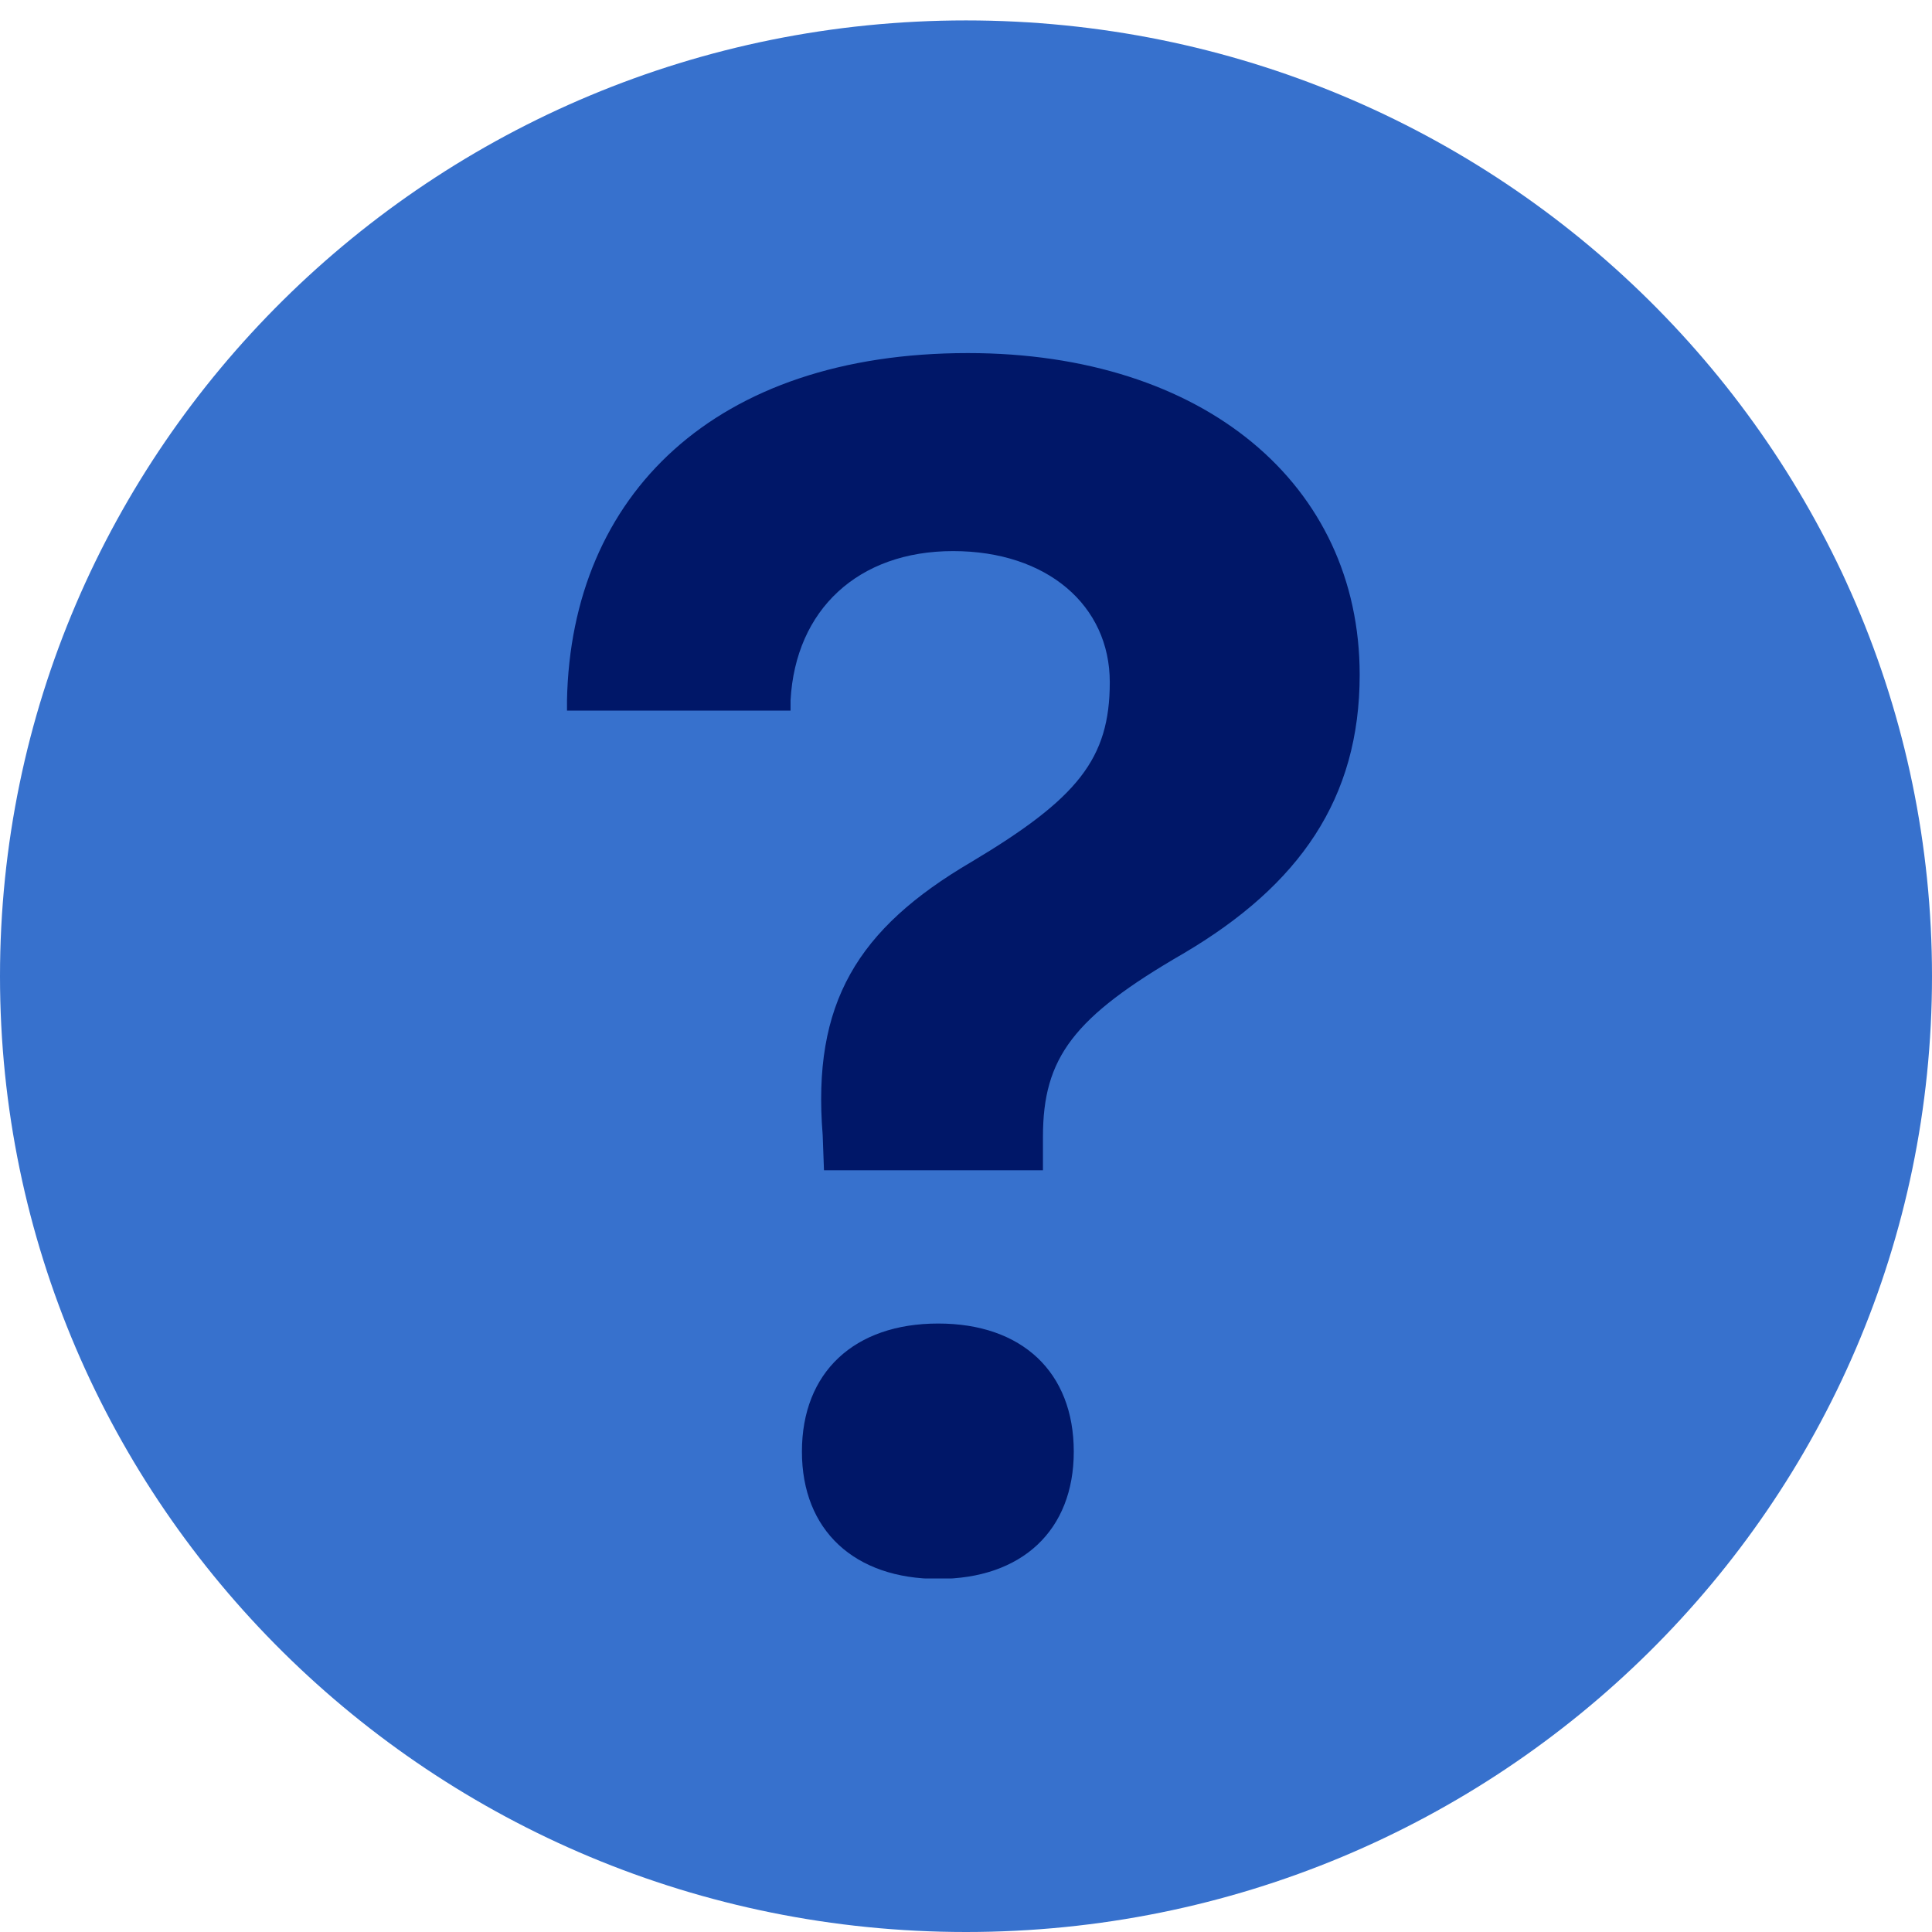 <svg xmlns="http://www.w3.org/2000/svg" xmlns:xlink="http://www.w3.org/1999/xlink" width="1080" zoomAndPan="magnify" viewBox="0 0 810 810" height="1080" preserveAspectRatio="xMidYMid meet" version="1.0"><defs><clipPath id="2cd9473003"><path d="M 0 8.559 L 810 8.559 L 810 810 L 0 810 Z M 0 8.559 " clip-rule="nonzero"/></clipPath><clipPath id="39c8053c13"><path d="M 405 8.559 C 181.324 8.559 0 187.965 0 409.277 C 0 630.59 181.324 810 405 810 C 628.676 810 810 630.59 810 409.277 C 810 187.965 628.676 8.559 405 8.559 Z M 405 8.559 " clip-rule="nonzero"/></clipPath><clipPath id="49a53d60bf"><path d="M 237 148.027 L 571 148.027 L 571 661.777 L 237 661.777 Z M 237 148.027 " clip-rule="nonzero"/></clipPath></defs><g clip-path="url(#2cd9473003)"><g clip-path="url(#39c8053c13)"><path fill="#3771cd" d="M 0 8.559 L 810.836 8.559 L 810.836 810 L 0 810 Z M 0 8.559 " fill-opacity="1" fill-rule="nonzero"/></g></g><g clip-path="url(#49a53d60bf)"><path fill="#001768" d="M 405.809 148.027 C 299.637 148.027 239.43 207.512 237.715 293.617 L 237.715 297.926 L 331.445 297.926 L 331.445 293.617 C 333.5 255.586 359.812 231.047 399.578 231.047 C 439 231.047 465.281 253.84 465.281 286.004 C 465.281 318.168 451.793 334.773 407.188 361.414 C 359.457 389.422 340.414 420.555 344.914 475.887 L 345.457 490.652 L 437.262 490.652 L 437.262 476.598 C 437.262 443.406 450.066 426.426 496.066 399.809 C 544.824 371.094 570.051 334.797 570.051 282.91 C 570.051 203.016 504.719 148.027 405.809 148.027 Z M 393.344 554.895 C 358.16 554.895 336.211 575.32 336.211 608.598 C 336.211 641.574 358.184 661.965 393.344 661.965 C 428.508 661.965 450.184 641.574 450.184 608.598 C 450.184 575.32 428.527 554.895 393.344 554.895 Z M 393.344 554.895 " fill-opacity="1" fill-rule="nonzero"/></g></svg>